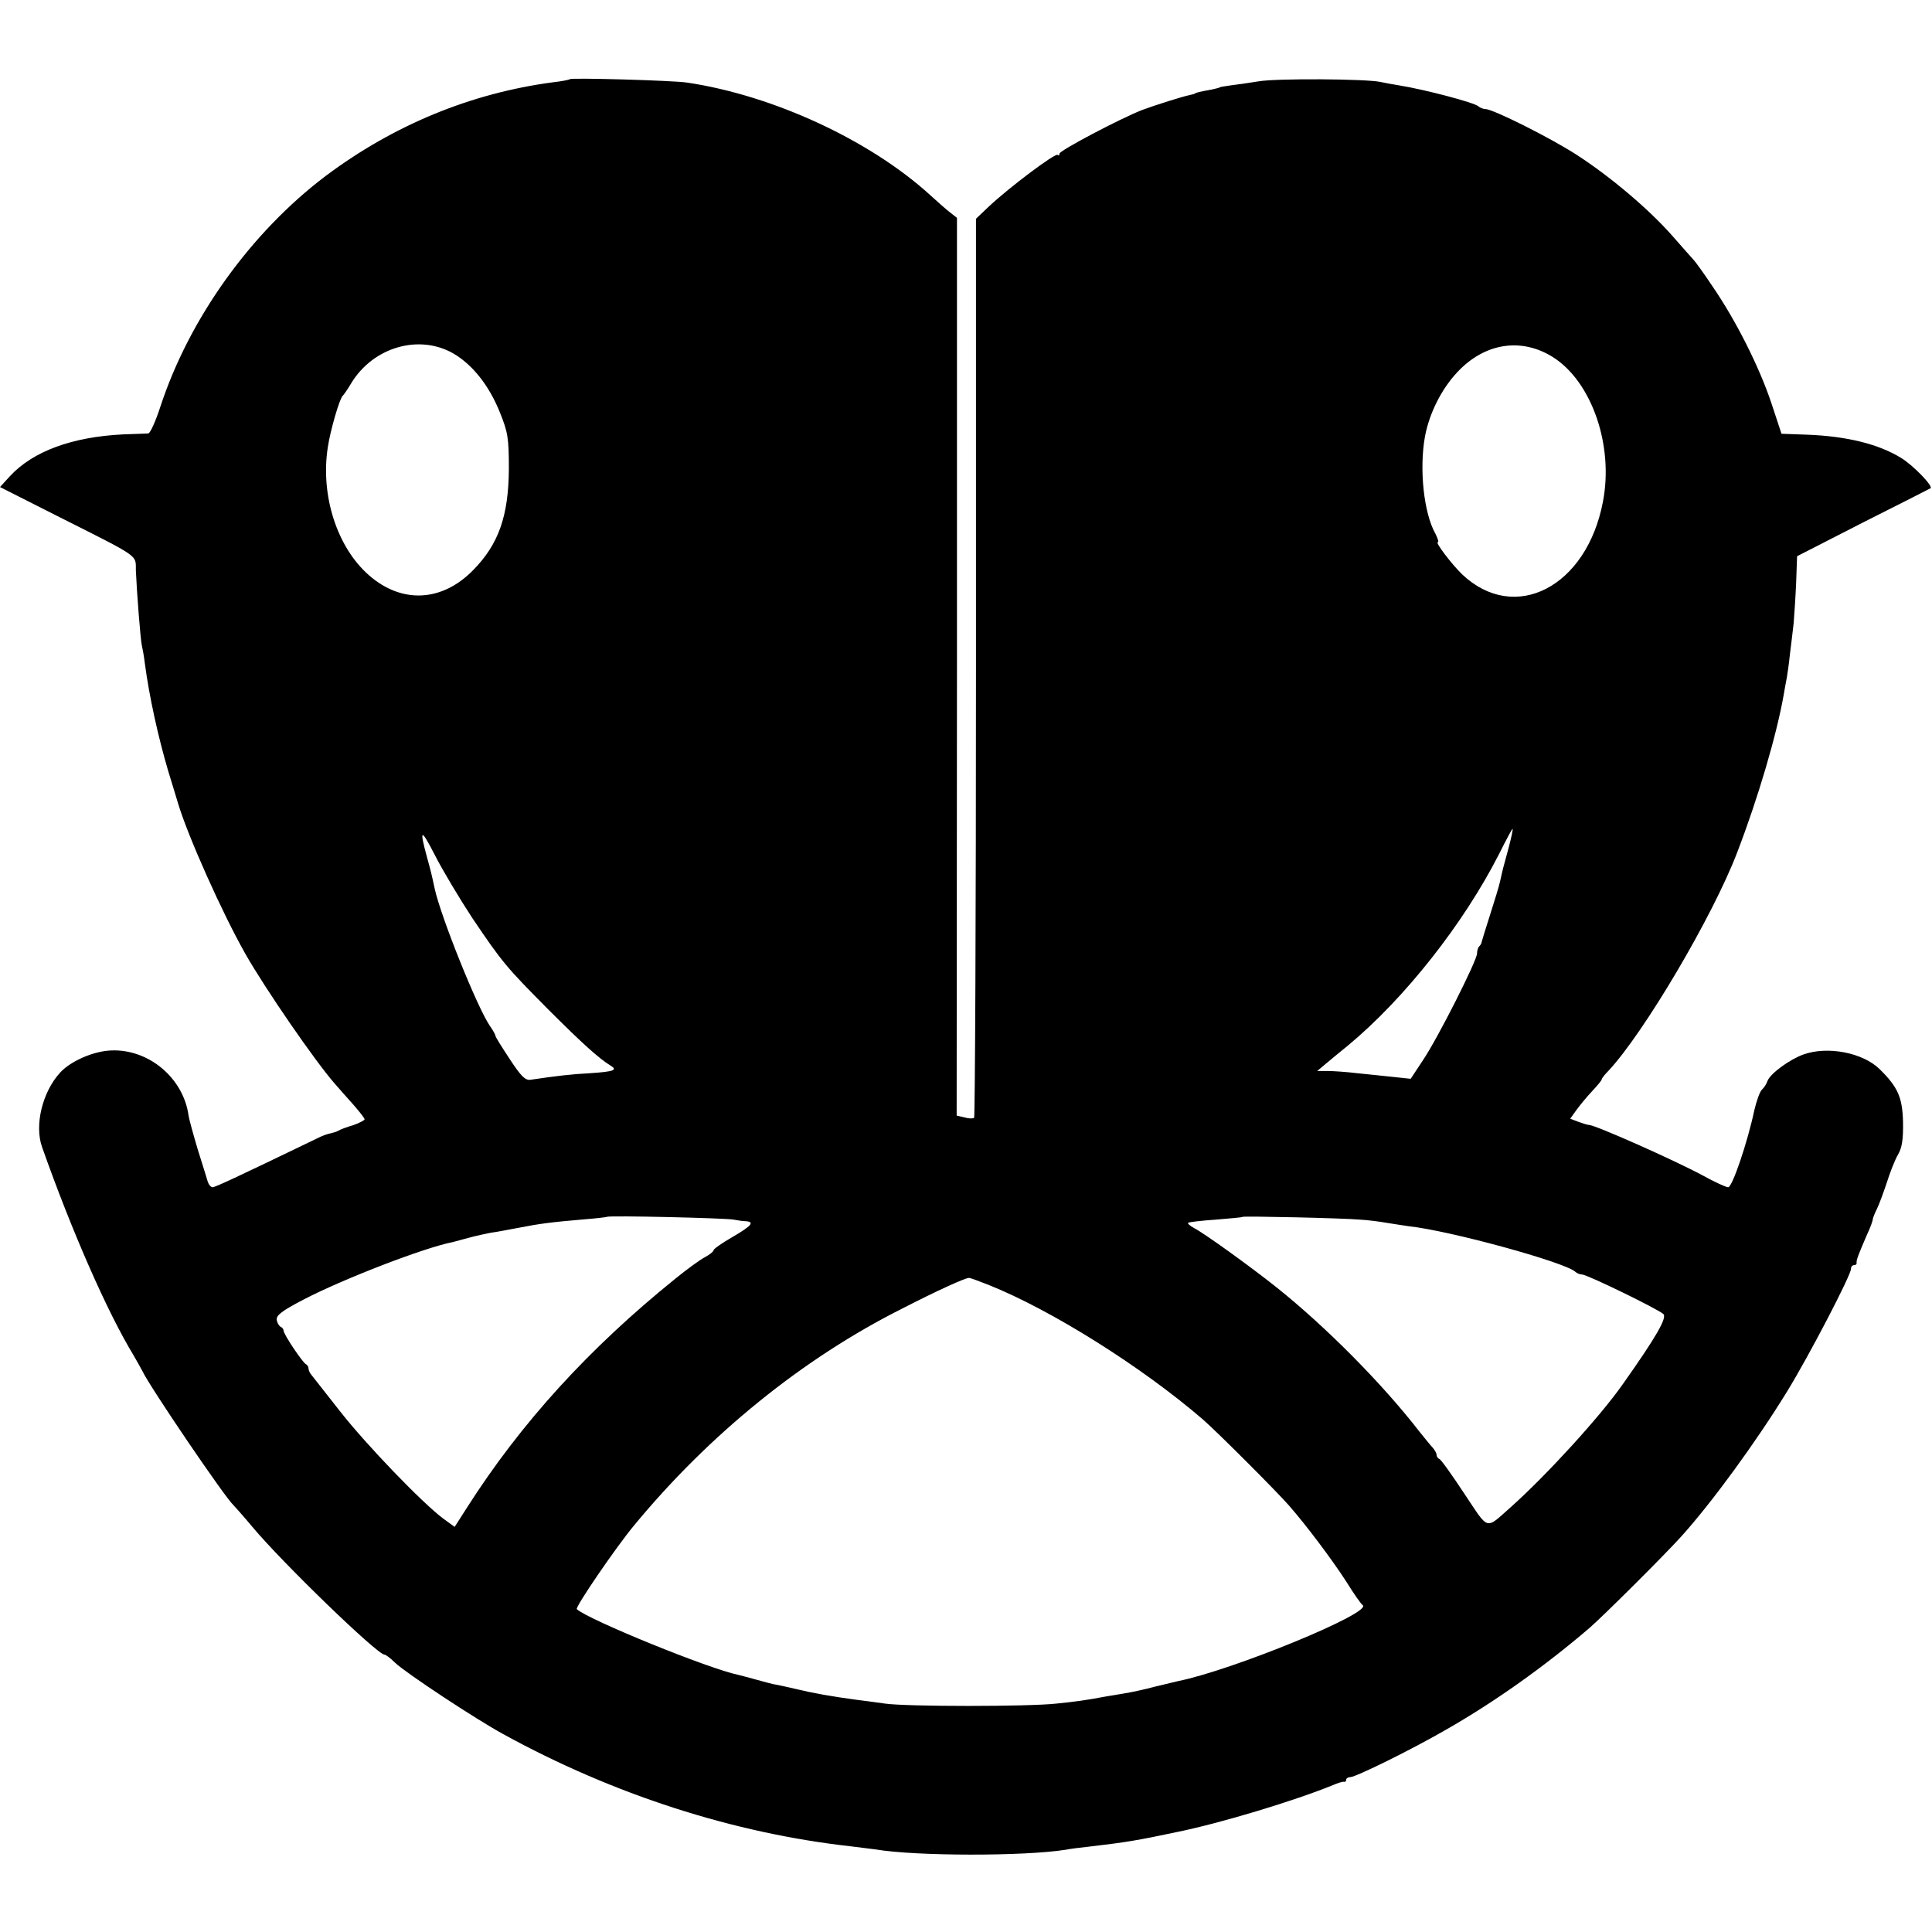 <?xml version="1.0" standalone="no"?>
<!DOCTYPE svg PUBLIC "-//W3C//DTD SVG 20010904//EN"
 "http://www.w3.org/TR/2001/REC-SVG-20010904/DTD/svg10.dtd">
<svg version="1.0" xmlns="http://www.w3.org/2000/svg"
 width="620pt" height="620pt" viewBox="0 0 620 620"
 preserveAspectRatio="xMidYMid meet">
<g transform="translate(0,620) scale(0.1,-0.1)"
fill="#000000" stroke="none">
<path d="M1829 5946 c-2 -2 -26 -7 -54 -10 -264 -35 -511 -137 -729 -300 -241
-182 -439 -458 -532 -743 -15 -46 -32 -83 -38 -84 -6 0 -42 -2 -81 -3 -163 -8
-289 -54 -363 -134 l-32 -35 182 -92 c272 -137 253 -124 254 -176 3 -70 15
-223 19 -239 2 -8 7 -35 10 -60 14 -106 43 -237 75 -345 12 -38 26 -86 32
-105 31 -103 141 -350 216 -482 65 -114 223 -343 285 -414 14 -16 41 -47 61
-69 19 -22 36 -43 36 -47 0 -3 -17 -12 -37 -19 -21 -6 -42 -14 -48 -18 -5 -3
-16 -6 -24 -8 -8 -1 -28 -8 -45 -17 -267 -129 -326 -156 -334 -156 -5 0 -12 8
-15 17 -3 10 -17 56 -32 103 -14 47 -28 97 -30 111 -17 120 -128 213 -248 208
-57 -2 -130 -34 -164 -71 -57 -62 -83 -169 -58 -239 96 -272 210 -531 294
-669 11 -19 24 -42 28 -50 24 -51 266 -407 292 -430 3 -3 31 -34 61 -70 98
-117 401 -410 424 -410 4 0 19 -11 34 -26 36 -34 259 -181 347 -229 353 -194
739 -318 1115 -360 30 -4 66 -8 80 -10 130 -22 479 -22 610 -1 14 3 48 7 75
10 120 14 155 20 278 46 144 29 384 102 506 152 14 6 29 11 34 10 4 -1 7 2 7
6 0 5 6 9 13 9 18 0 198 89 307 152 156 89 315 202 460 326 44 38 242 235 296
295 99 110 239 302 338 463 72 117 206 375 206 395 0 7 4 12 10 12 5 0 9 3 8
8 -1 8 5 24 33 89 11 23 19 46 19 50 0 4 6 19 13 33 7 14 21 52 32 85 10 32
26 73 36 90 13 22 17 50 16 105 -2 79 -17 112 -75 169 -54 53 -167 75 -245 47
-44 -16 -106 -61 -115 -85 -3 -9 -11 -22 -18 -28 -7 -7 -17 -36 -24 -65 -22
-104 -71 -248 -84 -248 -7 0 -44 17 -82 38 -91 49 -345 162 -365 162 -4 0 -20
5 -34 10 l-26 10 20 28 c11 15 33 42 50 60 17 18 31 35 31 38 0 3 9 15 21 27
113 120 336 497 414 702 67 174 127 379 149 505 3 19 8 44 10 55 2 11 7 45 10
75 4 30 9 75 12 100 2 25 6 83 8 130 l3 85 209 107 c115 58 214 108 219 111
11 5 -55 74 -95 98 -72 44 -173 69 -299 74 l-84 3 -33 100 c-39 116 -113 263
-187 371 -28 42 -56 81 -62 87 -5 6 -37 41 -69 78 -76 86 -198 189 -306 259
-85 55 -269 147 -293 147 -7 0 -17 4 -23 9 -13 12 -173 54 -254 67 -19 3 -46
8 -60 11 -44 10 -333 12 -391 2 -31 -5 -72 -11 -90 -13 -19 -3 -34 -5 -34 -6
0 -1 -11 -4 -25 -7 -39 -7 -55 -11 -55 -13 0 -1 -8 -3 -17 -5 -21 -4 -113 -33
-153 -48 -69 -27 -265 -130 -265 -140 0 -6 -3 -7 -6 -4 -7 7 -155 -104 -221
-166 l-41 -39 0 -1439 c0 -792 -3 -1443 -6 -1446 -3 -3 -17 -3 -30 1 l-26 6 1
1441 0 1440 -23 18 c-13 10 -41 35 -63 55 -193 176 -504 320 -780 361 -45 7
-371 16 -376 11z m-373 -881 c61 -36 114 -103 148 -188 26 -64 29 -83 29 -182
-1 -151 -33 -242 -115 -325 -100 -102 -229 -108 -334 -16 -103 90 -156 257
-132 411 8 54 38 157 48 165 3 3 16 21 27 40 71 117 219 159 329 95z m3529
-12 c123 -79 194 -282 159 -463 -52 -274 -283 -393 -452 -233 -34 33 -87 103
-78 103 4 0 0 12 -8 28 -37 66 -52 207 -33 312 14 74 53 152 104 206 88 94
206 112 308 47z m-3470 -1798 c97 -144 110 -159 245 -295 106 -106 162 -157
200 -180 23 -14 9 -19 -66 -24 -60 -3 -110 -9 -191 -21 -17 -3 -31 11 -67 66
-25 38 -46 71 -46 75 0 3 -8 18 -18 32 -40 58 -157 349 -177 440 -10 47 -13
59 -25 102 -25 92 -19 93 26 5 25 -49 79 -139 119 -200z m3326 223 c-19 -69
-18 -66 -27 -106 -3 -15 -18 -63 -32 -107 -14 -44 -26 -83 -27 -87 0 -3 -3
-10 -7 -14 -5 -4 -8 -15 -8 -24 0 -22 -126 -272 -174 -343 l-39 -59 -56 6
c-31 3 -83 9 -116 12 -33 4 -75 7 -94 7 l-34 0 25 21 c14 12 47 39 74 61 182
151 371 391 485 615 22 44 41 80 43 80 2 0 -4 -28 -13 -62z m-2486 -1192 c11
-2 28 -5 38 -5 30 -2 19 -15 -43 -51 -33 -19 -60 -38 -60 -42 0 -4 -12 -14
-27 -22 -16 -8 -58 -39 -94 -68 -279 -225 -497 -464 -671 -737 l-39 -61 -37
27 c-67 50 -246 236 -330 343 -45 58 -87 110 -92 117 -6 7 -10 16 -10 22 0 5
-4 11 -8 13 -10 4 -72 96 -72 108 0 4 -4 10 -9 12 -5 2 -11 12 -13 22 -2 15
16 29 87 66 129 67 389 167 478 184 7 2 30 8 52 14 22 6 54 13 70 16 17 2 57
10 90 16 66 13 104 18 210 27 39 3 71 7 73 8 5 5 385 -4 407 -9z m2010 0 c22
-1 62 -6 90 -11 27 -4 56 -9 65 -10 132 -14 500 -115 535 -146 5 -5 15 -9 22
-9 16 0 244 -111 261 -127 12 -12 -22 -72 -131 -226 -73 -104 -244 -291 -357
-392 -85 -75 -70 -79 -151 42 -39 59 -75 110 -80 111 -5 2 -9 8 -9 14 0 5 -6
15 -12 22 -7 7 -26 31 -43 52 -121 156 -303 339 -460 464 -83 66 -230 172
-263 189 -13 7 -22 15 -19 17 2 2 42 7 88 10 46 4 85 7 87 9 3 3 324 -4 377
-9z m-1191 -210 c202 -81 491 -263 686 -431 46 -40 237 -231 277 -277 56 -64
137 -172 183 -243 24 -39 48 -73 53 -76 33 -24 -418 -209 -593 -244 -8 -2 -42
-10 -75 -18 -33 -9 -76 -18 -95 -21 -19 -3 -46 -8 -60 -10 -63 -12 -100 -17
-160 -23 -88 -10 -481 -10 -550 0 -30 4 -71 10 -90 12 -82 11 -139 21 -201 36
-26 6 -53 12 -60 13 -8 1 -34 8 -59 15 -25 7 -52 14 -60 16 -94 19 -482 177
-519 211 -6 6 125 198 184 269 241 292 542 536 861 696 111 57 199 97 213 98
3 1 32 -10 65 -23z"/>
</g>
</svg>
